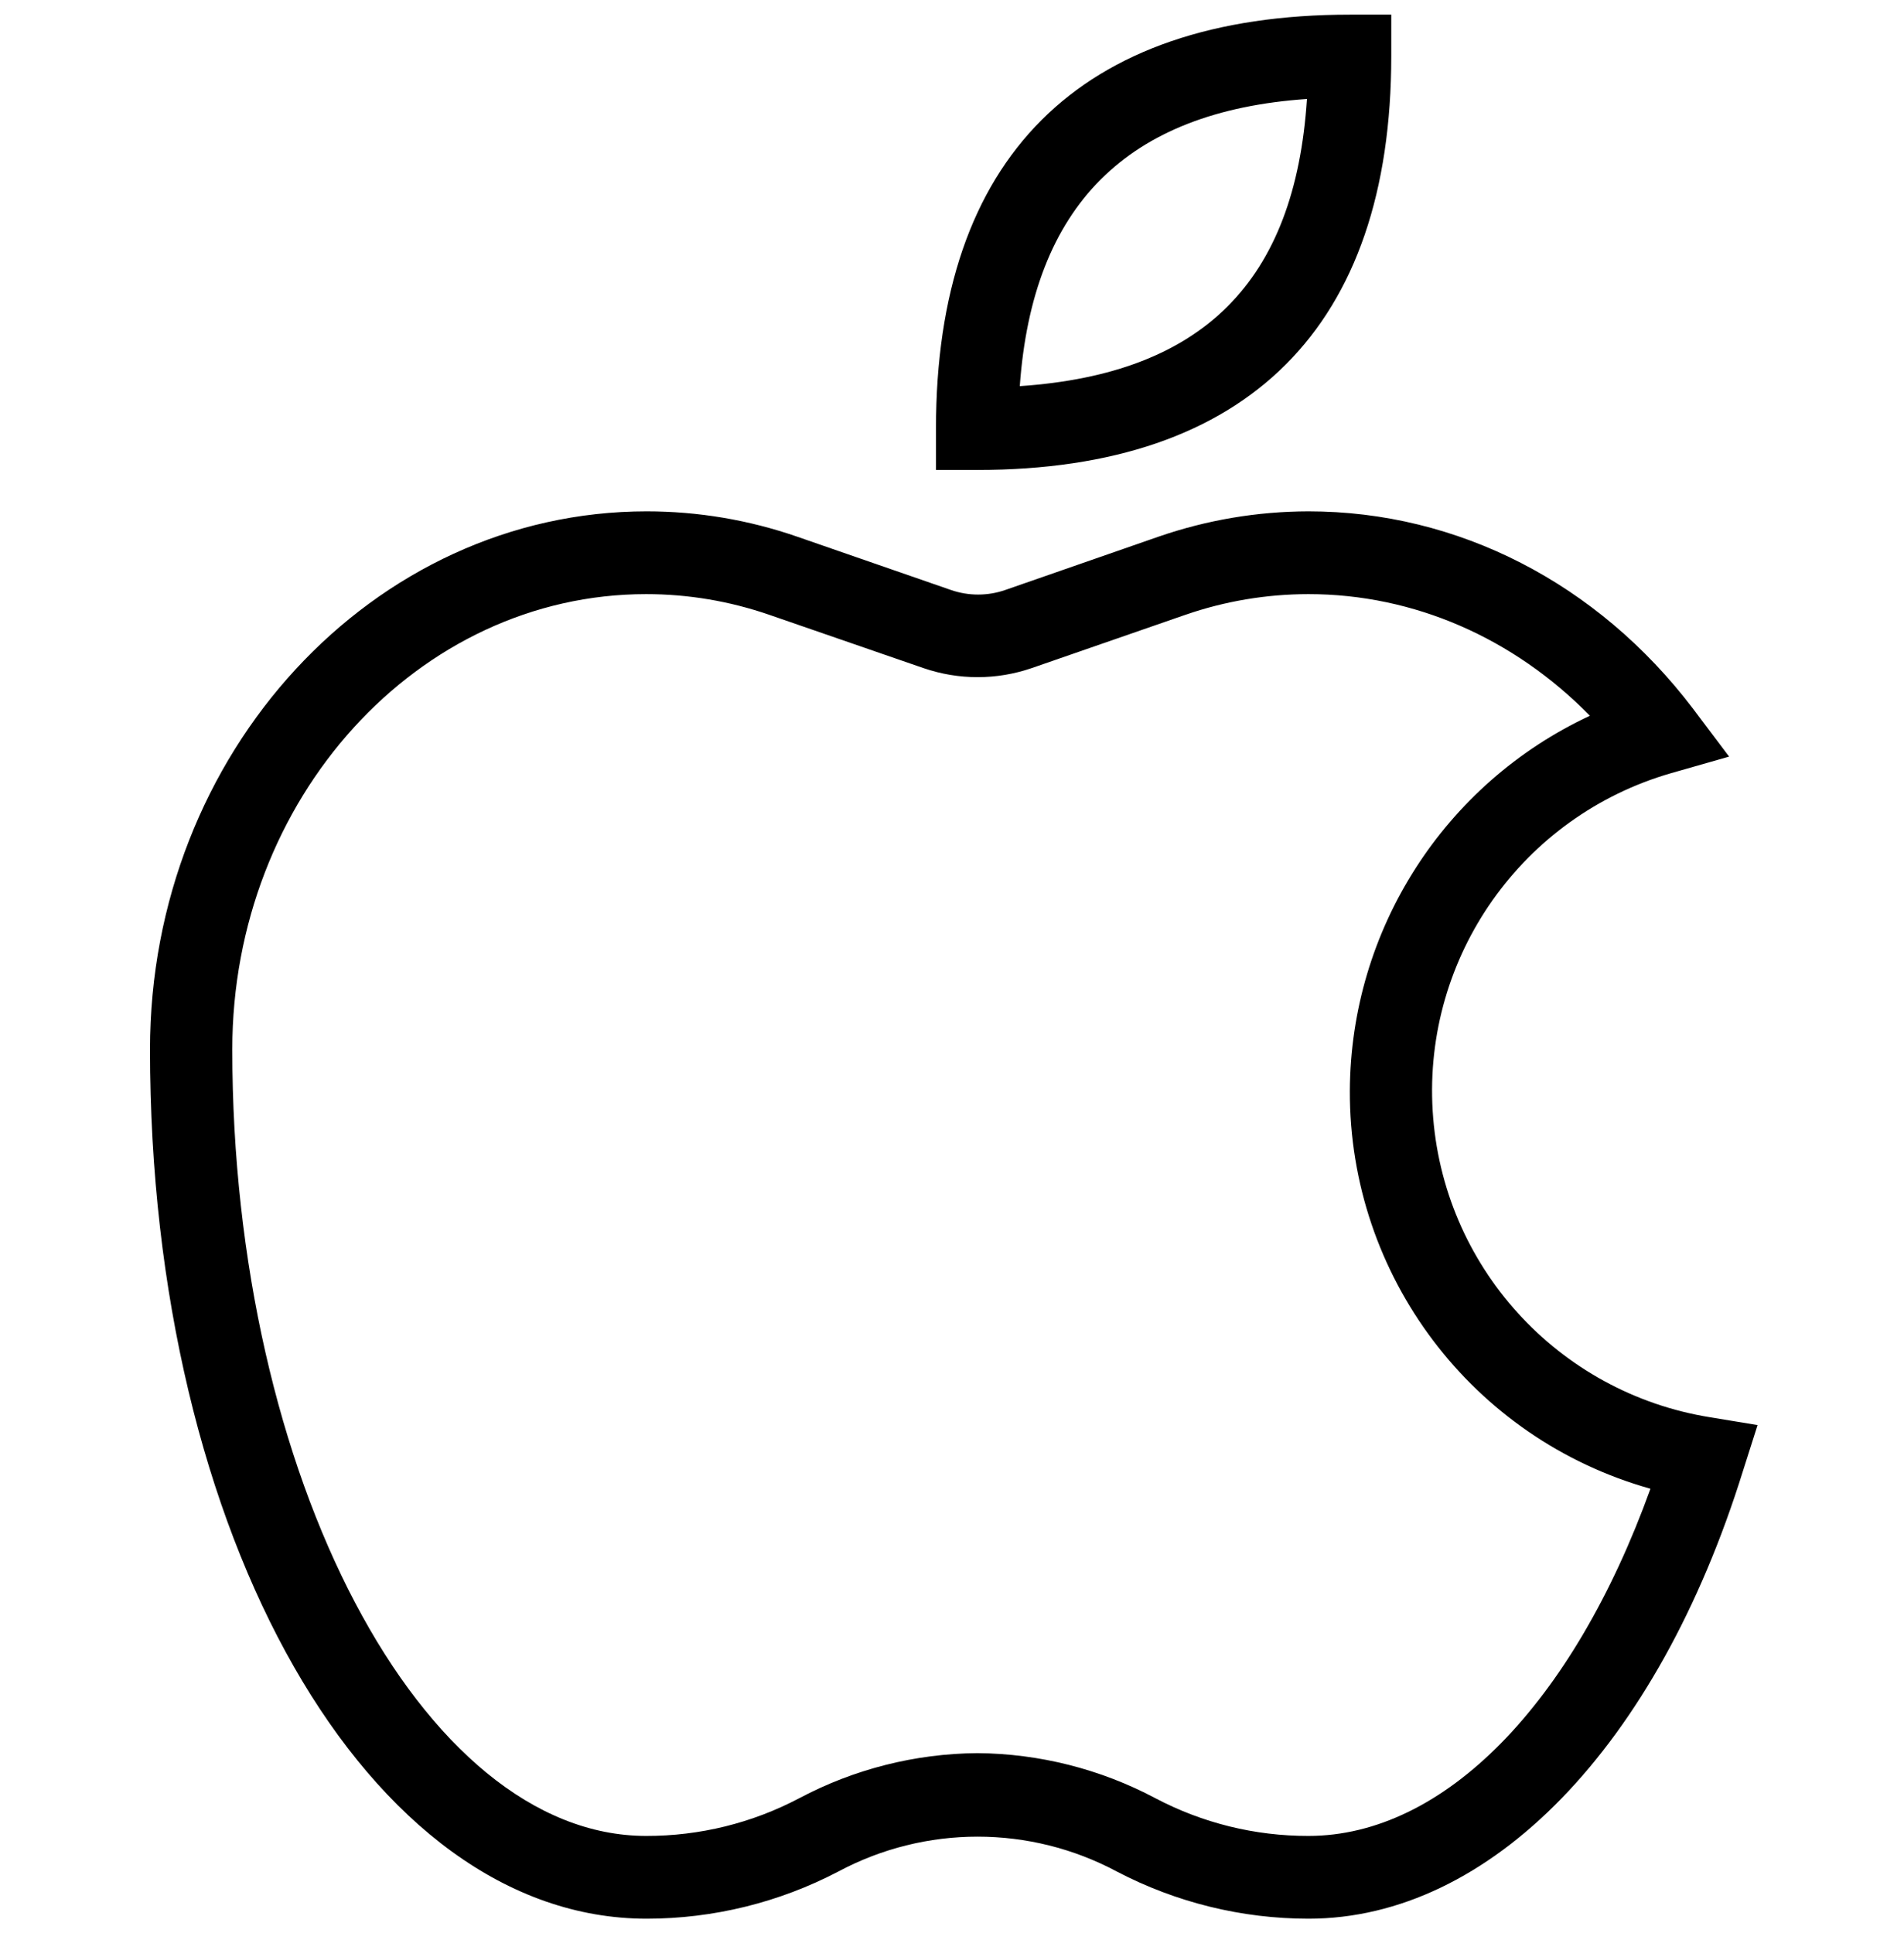 <svg width="65" height="66" viewBox="0 0 65 66" fill="none" xmlns="http://www.w3.org/2000/svg">
<g clip-path="url(#clip0_2949_2423)">
<path d="M33.366 16.043H31.953V14.631C31.953 5.393 36.846 0.5 46.084 0.5H47.496V1.913C47.496 11.151 42.604 16.043 33.366 16.043ZM44.617 3.379C38.471 3.803 35.256 7.018 34.814 13.182C41.067 12.758 44.211 9.614 44.617 3.379Z" fill="black"/>
<path d="M44.669 65.5C42.392 65.499 40.151 64.947 38.134 63.893C35.16 62.301 31.587 62.301 28.613 63.893C26.596 64.947 24.354 65.499 22.078 65.5C12.575 65.5 5.121 52.465 5.121 35.826C5.121 25.705 12.734 17.456 22.078 17.456C23.827 17.456 25.565 17.749 27.218 18.322L32.464 20.141C33.065 20.349 33.718 20.349 34.318 20.141L39.546 18.322C41.194 17.752 42.925 17.459 44.669 17.456C49.773 17.456 54.542 19.912 57.792 24.186L59.029 25.829L57.05 26.394C51.971 27.858 48.588 32.651 48.91 37.927C49.232 43.204 53.173 47.55 58.393 48.384L60.001 48.649L59.506 50.204C56.574 59.636 50.869 65.5 44.669 65.5ZM33.365 59.848C35.484 59.864 37.568 60.392 39.44 61.385C41.052 62.236 42.847 62.678 44.669 62.674C49.297 62.674 53.695 58.17 56.344 50.822C50.26 49.115 46.061 43.558 46.082 37.239C46.106 31.744 49.298 26.757 54.277 24.434C51.681 21.784 48.272 20.282 44.669 20.282C43.238 20.283 41.817 20.521 40.465 20.989L35.219 22.808C34.023 23.219 32.724 23.219 31.528 22.808L26.264 20.989C24.912 20.521 23.491 20.282 22.06 20.282C14.271 20.282 7.93 27.259 7.93 35.826C7.93 50.381 14.394 62.674 22.06 62.674C23.882 62.678 25.678 62.236 27.289 61.385C29.161 60.392 31.245 59.864 33.365 59.848Z" fill="black"/>
</g>
<defs>
<clipPath id="clip0_2949_2423">
<rect width="65" height="65" fill="white" transform="translate(0 0.5)"/>
</clipPath>
</defs>
</svg>